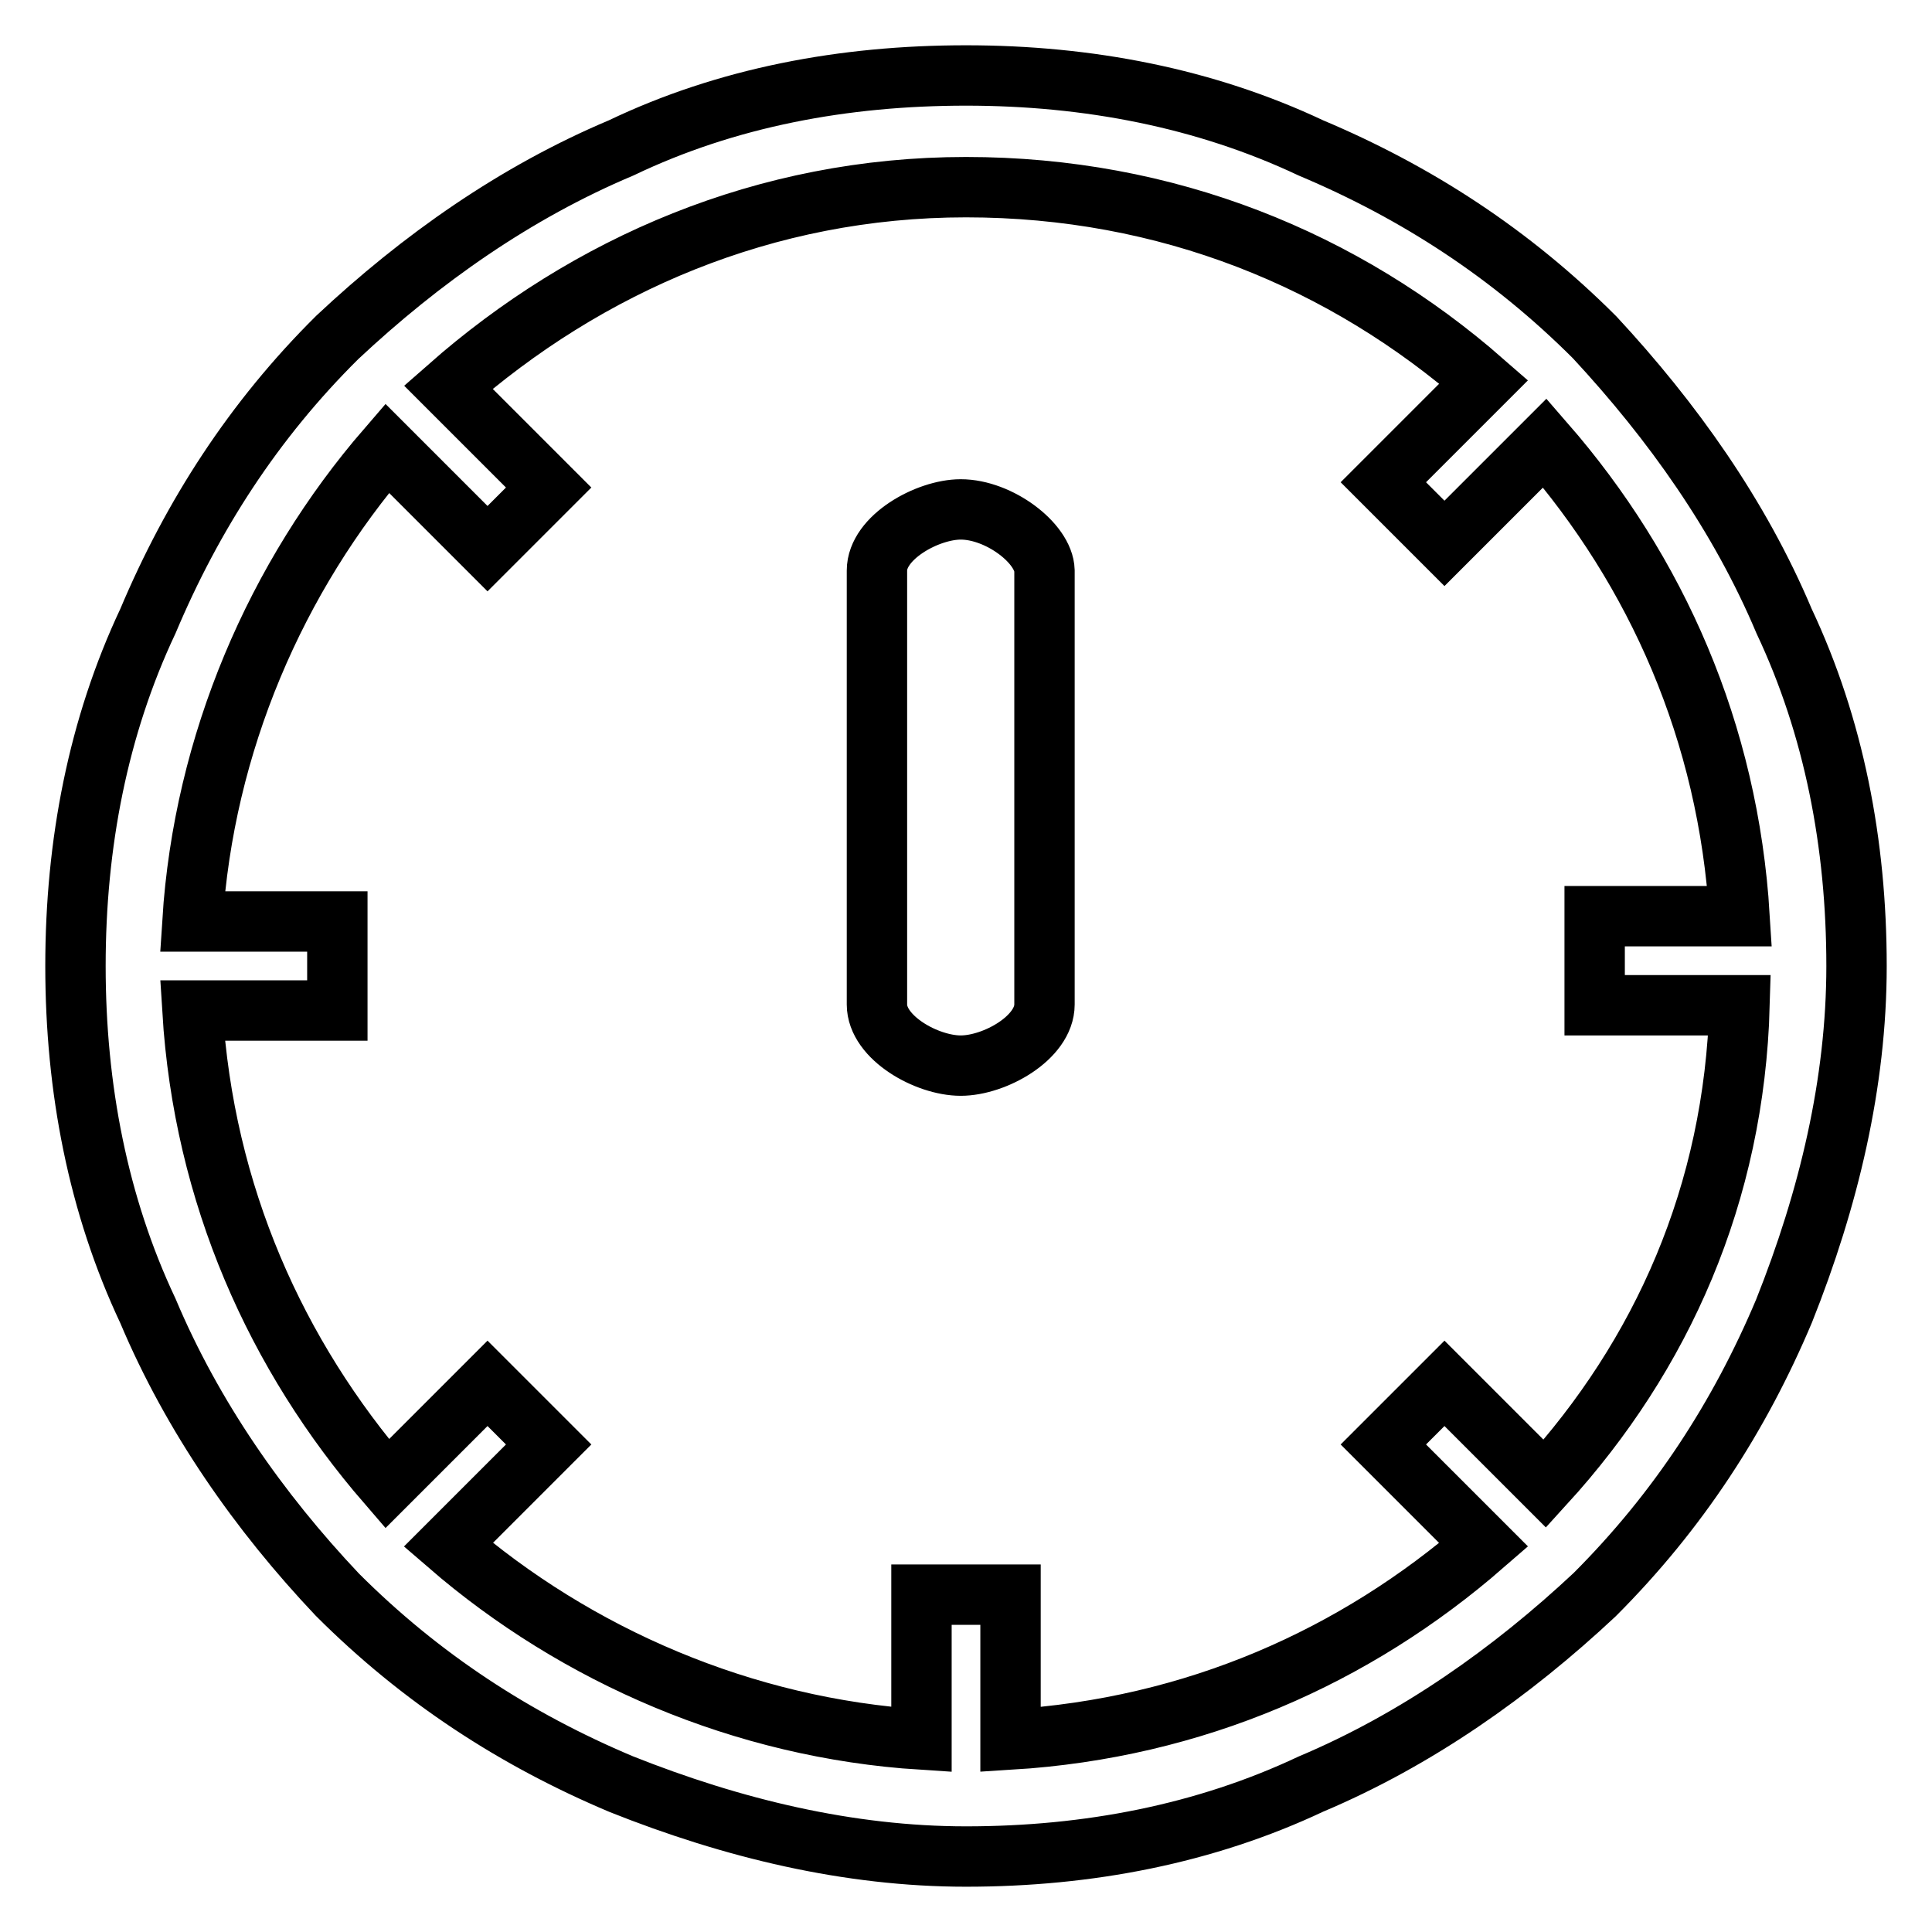 <?xml version="1.0" encoding="utf-8"?>
<!-- Svg Vector Icons : http://www.onlinewebfonts.com/icon -->
<!DOCTYPE svg PUBLIC "-//W3C//DTD SVG 1.1//EN" "http://www.w3.org/Graphics/SVG/1.1/DTD/svg11.dtd">
<svg version="1.1" xmlns="http://www.w3.org/2000/svg" xmlns:xlink="http://www.w3.org/1999/xlink" x="0px" y="0px" viewBox="0 0 256 256" enable-background="new 0 0 256 256" xml:space="preserve">
<g> <path stroke-width="8" fill-opacity="0" stroke="#000000"  d="M236.4,82.3c-5.9-14-14.8-26.5-25.1-37.6c-11.1-11.1-23.6-19.2-37.6-25.1c-14-6.6-29.5-9.6-45.7-9.6 c-16.2,0-31.7,2.9-45.7,9.6c-14,5.9-26.5,14.7-37.6,25.1C33.6,55.7,25.5,68.3,19.6,82.3C13,96.3,10,111.8,10,128 c0,16.2,3,31.7,9.6,45.7c5.9,14,14.7,26.6,25.1,37.6c11.1,11.1,23.6,19.2,37.6,25.1c14.8,5.9,30.2,9.6,45.7,9.6 c16.2,0,31.7-3,45.7-9.6c14-5.9,26.6-14.8,37.6-25.1c11.1-11.1,19.2-23.6,25.1-37.6c5.9-14.8,9.6-30.2,9.6-45.7 C246,111.8,243,96.3,236.4,82.3L236.4,82.3z M204.7,196.6l-13.3-13.3l-8.1,8.1l13.3,13.3c-17,14.8-38.3,24.3-62.7,25.8v-19.2h-11.8 v19.2c-23.6-1.5-45.7-11.1-62.7-25.8l13.3-13.3l-8.1-8.1l-13.3,13.3c-14.7-17-24.3-38.3-25.8-62.7h19.2v-11.8H25.5 C27,98.5,36.6,76.4,51.3,59.4l13.3,13.3l8.1-8.1L59.4,51.3c18.4-16.2,42-26.5,68.6-26.5c26.6,0,50.1,9.6,68.6,25.8l-13.3,13.3 l8.1,8.1l13.3-13.3c14.8,17,24.3,38.3,25.8,62.7h-19.2v11.8h19.2C229.8,158.2,220.2,179.6,204.7,196.6L204.7,196.6z M127.3,67.5 c-4.4,0-11.1,3.7-11.1,8.1l0,0v57.5c0,4.4,6.6,8.1,11.1,8.1s11.1-3.7,11.1-8.1l0,0V75.6C138.3,72,132.4,67.5,127.3,67.5z"/></g>
</svg>